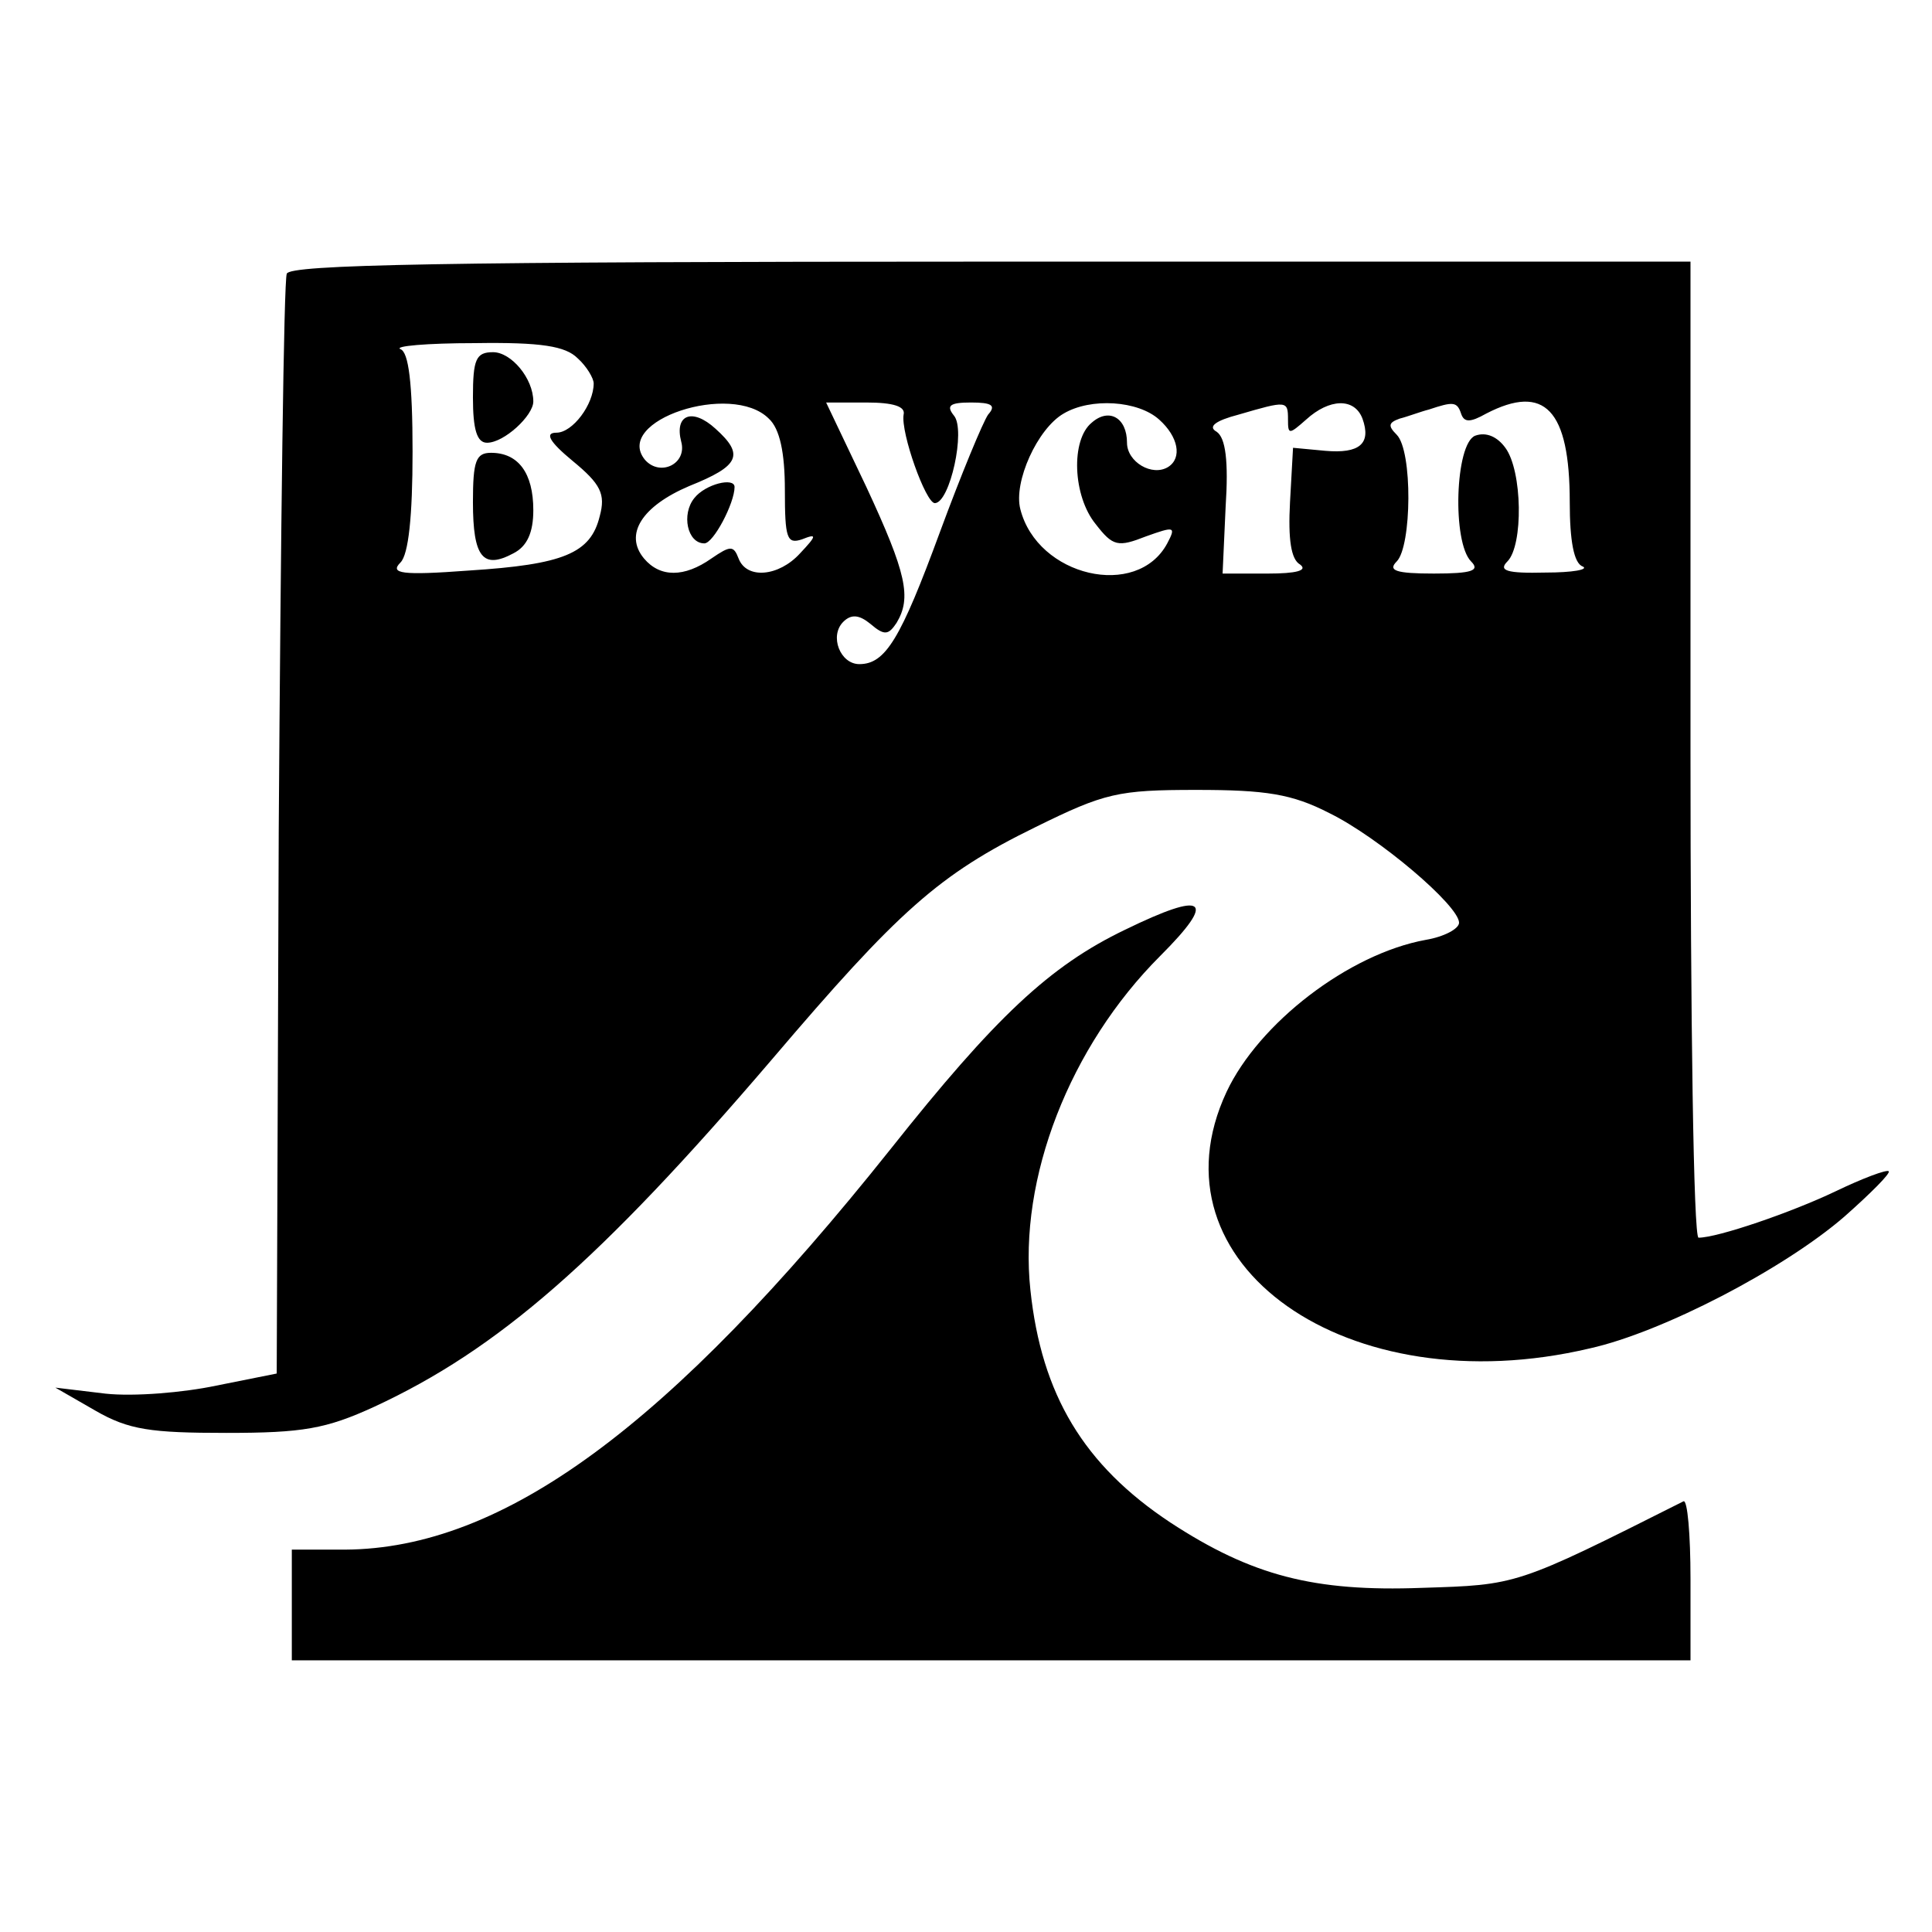 <?xml version="1.0" standalone="no"?>
<!DOCTYPE svg PUBLIC "-//W3C//DTD SVG 20010904//EN"
 "http://www.w3.org/TR/2001/REC-SVG-20010904/DTD/svg10.dtd">
<svg version="1.0" xmlns="http://www.w3.org/2000/svg"
 width="192pt" height="192pt" viewBox="0 0 192 192"
 preserveAspectRatio="xMidYMid meet">
<g transform="translate(0,192) scale(0.1,-0.1)"
fill="#000000" stroke="none">
<path d="M285 1648 c-3 -7 -6 -256 -8 -553 l-2 -540 -60 -12 c-33 -7 -82 -11
-110 -8 l-50 6 40 -23 c33 -19 55 -22 130 -22 76 0 99 4 147 26 123 57 224
145 395 345 126 148 166 184 262 231 69 34 82 37 160 37 69 0 95 -4 132 -23
49 -24 129 -92 129 -109 0 -6 -15 -14 -33 -17 -77 -14 -166 -83 -198 -151 -80
-171 120 -312 361 -255 72 16 193 79 253 131 26 23 46 43 44 45 -2 2 -26 -7
-53 -20 -44 -21 -117 -46 -136 -46 -5 0 -8 218 -8 485 l0 485 -695 0 c-547 0
-697 -3 -700 -12z m289 -84 c9 -8 16 -20 16 -25 0 -21 -21 -49 -37 -49 -12 0
-7 -9 16 -28 28 -23 33 -33 27 -55 -9 -37 -36 -48 -130 -54 -67 -5 -79 -3 -68
8 8 8 12 46 12 110 0 69 -4 99 -12 102 -7 3 26 6 74 6 66 1 90 -3 102 -15z
m190 -60 c11 -10 16 -34 16 -71 0 -48 2 -54 17 -49 15 6 15 4 -2 -14 -21 -23
-53 -26 -61 -5 -5 13 -8 13 -27 0 -27 -19 -51 -19 -67 0 -20 24 -2 52 45 72
50 20 55 31 26 57 -23 21 -41 14 -34 -13 6 -22 -21 -35 -36 -18 -32 39 86 78
123 41z m134 4 c-3 -18 22 -88 31 -88 15 0 31 73 19 87 -8 10 -4 13 17 13 21
0 25 -3 17 -12 -5 -7 -27 -60 -48 -117 -39 -106 -54 -131 -80 -131 -19 0 -30
28 -16 42 8 8 16 7 27 -2 14 -12 18 -11 26 1 15 25 10 49 -30 135 l-40 84 40
0 c27 0 39 -4 37 -12z m254 -5 c19 -17 23 -38 9 -47 -16 -10 -41 5 -41 24 0
25 -18 35 -35 20 -21 -17 -19 -73 4 -101 17 -22 22 -23 50 -12 28 10 30 10 21
-7 -30 -56 -129 -33 -146 34 -7 27 17 80 43 95 27 16 74 13 95 -6z m128 0 c0
-15 1 -15 18 0 23 21 48 22 56 1 9 -25 -3 -35 -37 -32 l-32 3 -3 -54 c-2 -37
1 -57 10 -62 8 -6 -4 -9 -32 -9 l-45 0 3 66 c3 46 0 69 -9 75 -9 5 -1 11 22
17 48 14 49 14 49 -5z m172 6 c3 -9 9 -9 25 0 58 30 83 4 83 -88 0 -38 4 -61
13 -64 6 -3 -10 -6 -37 -6 -39 -1 -47 2 -38 11 16 16 15 90 -2 113 -8 11 -19
16 -30 12 -20 -8 -23 -106 -4 -125 9 -9 1 -12 -37 -12 -38 0 -46 3 -37 12 15
15 16 110 0 126 -9 9 -8 12 3 16 8 2 21 7 29 9 24 8 28 8 32 -4z"/>
<path d="M470 1525 c0 -32 4 -45 14 -45 17 0 46 27 46 41 0 23 -22 49 -40 49
-17 0 -20 -7 -20 -45z"/>
<path d="M470 1421 c0 -55 10 -67 40 -51 14 7 20 21 20 43 0 37 -15 57 -42 57
-15 0 -18 -8 -18 -49z"/>
<path d="M690 1425 c-13 -16 -7 -45 10 -45 9 0 30 40 30 56 0 10 -29 3 -40
-11z"/>
<path d="M1118 996 c-75 -36 -129 -87 -233 -218 -220 -276 -385 -397 -542
-398 l-53 0 0 -55 0 -55 695 0 695 0 0 81 c0 44 -3 79 -7 77 -167 -84 -165
-83 -260 -86 -107 -4 -169 12 -250 65 -86 57 -128 127 -139 231 -12 111 39
242 129 332 57 57 45 65 -35 26z"/>
</g>
</svg>
